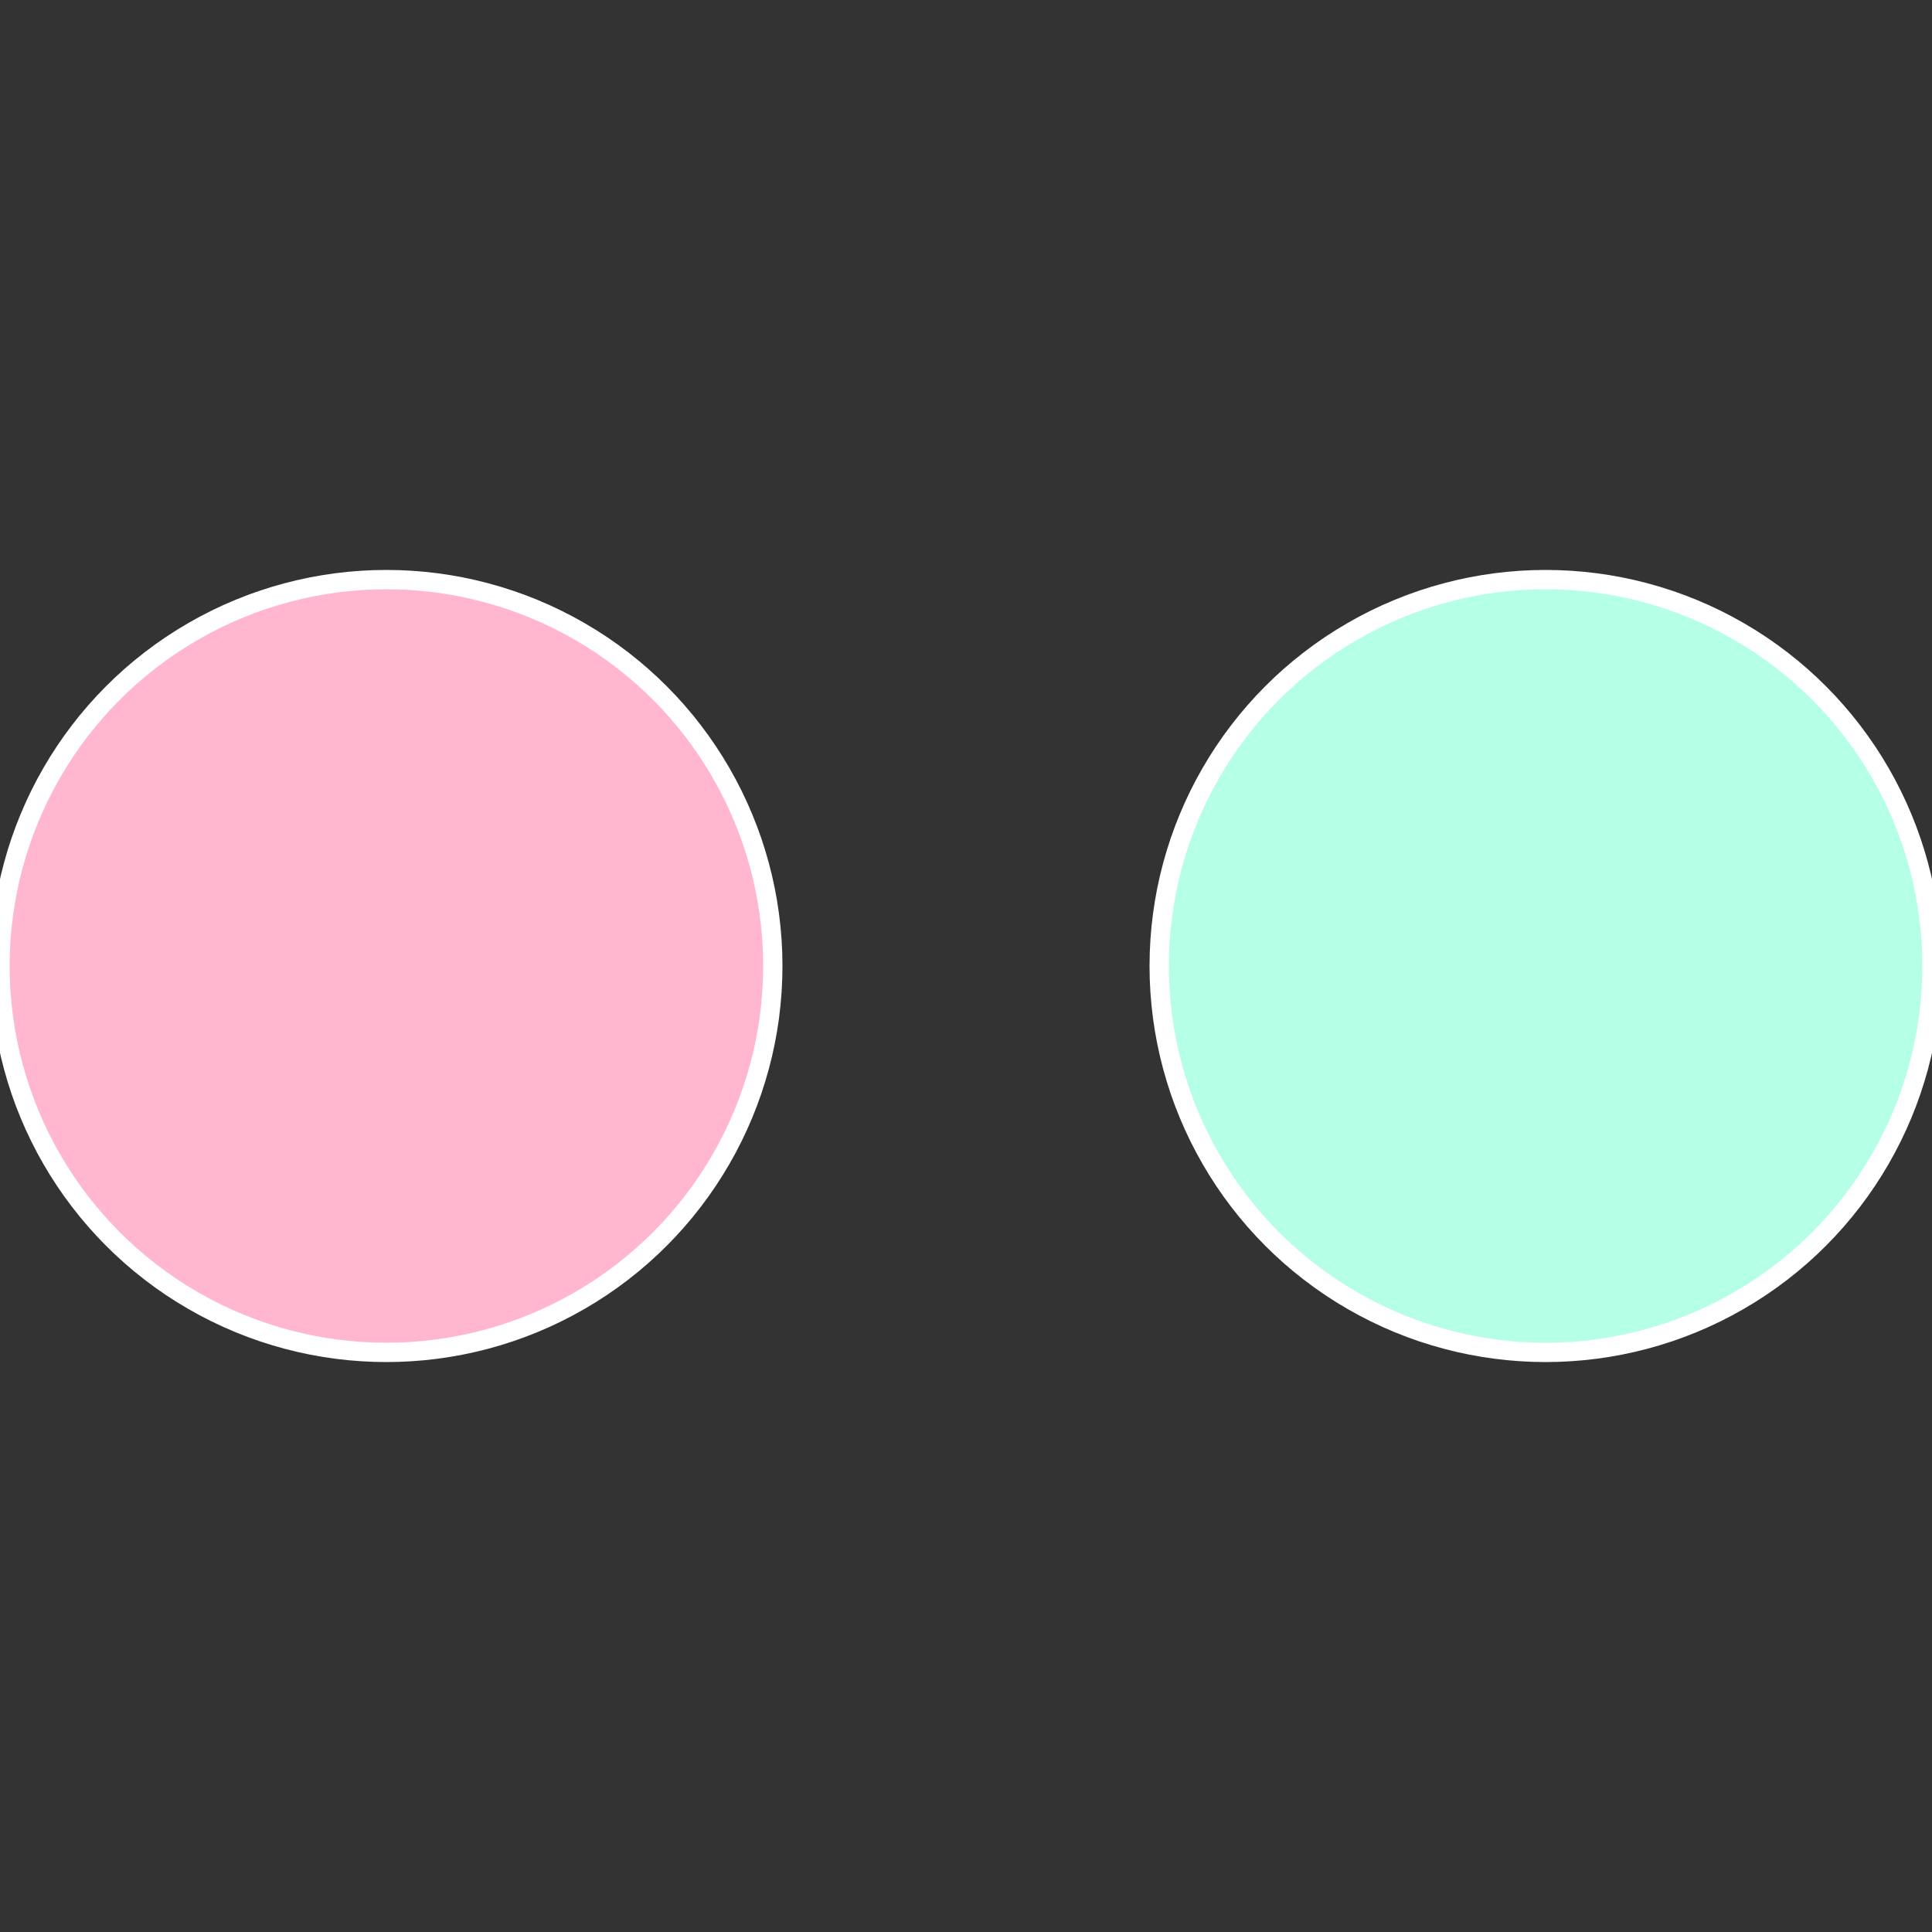 <?xml version="1.0" standalone="no"?>
<svg width="500" height="500" viewBox="-1 -1 2 2" xmlns="http://www.w3.org/2000/svg">
 
                <rect x="-1" y="-1" width="2" height="2" fill="#333333" stroke="none"/>
 
                <circle cx="0.6" cy="0" r="0.4" fill="#b6ffe7" stroke="#fff" stroke-width="1%" />
             
                <circle cx="-0.6" cy="7.3478807948841E-17" r="0.4" fill="#ffb6ce" stroke="#fff" stroke-width="1%" />
            </svg>
